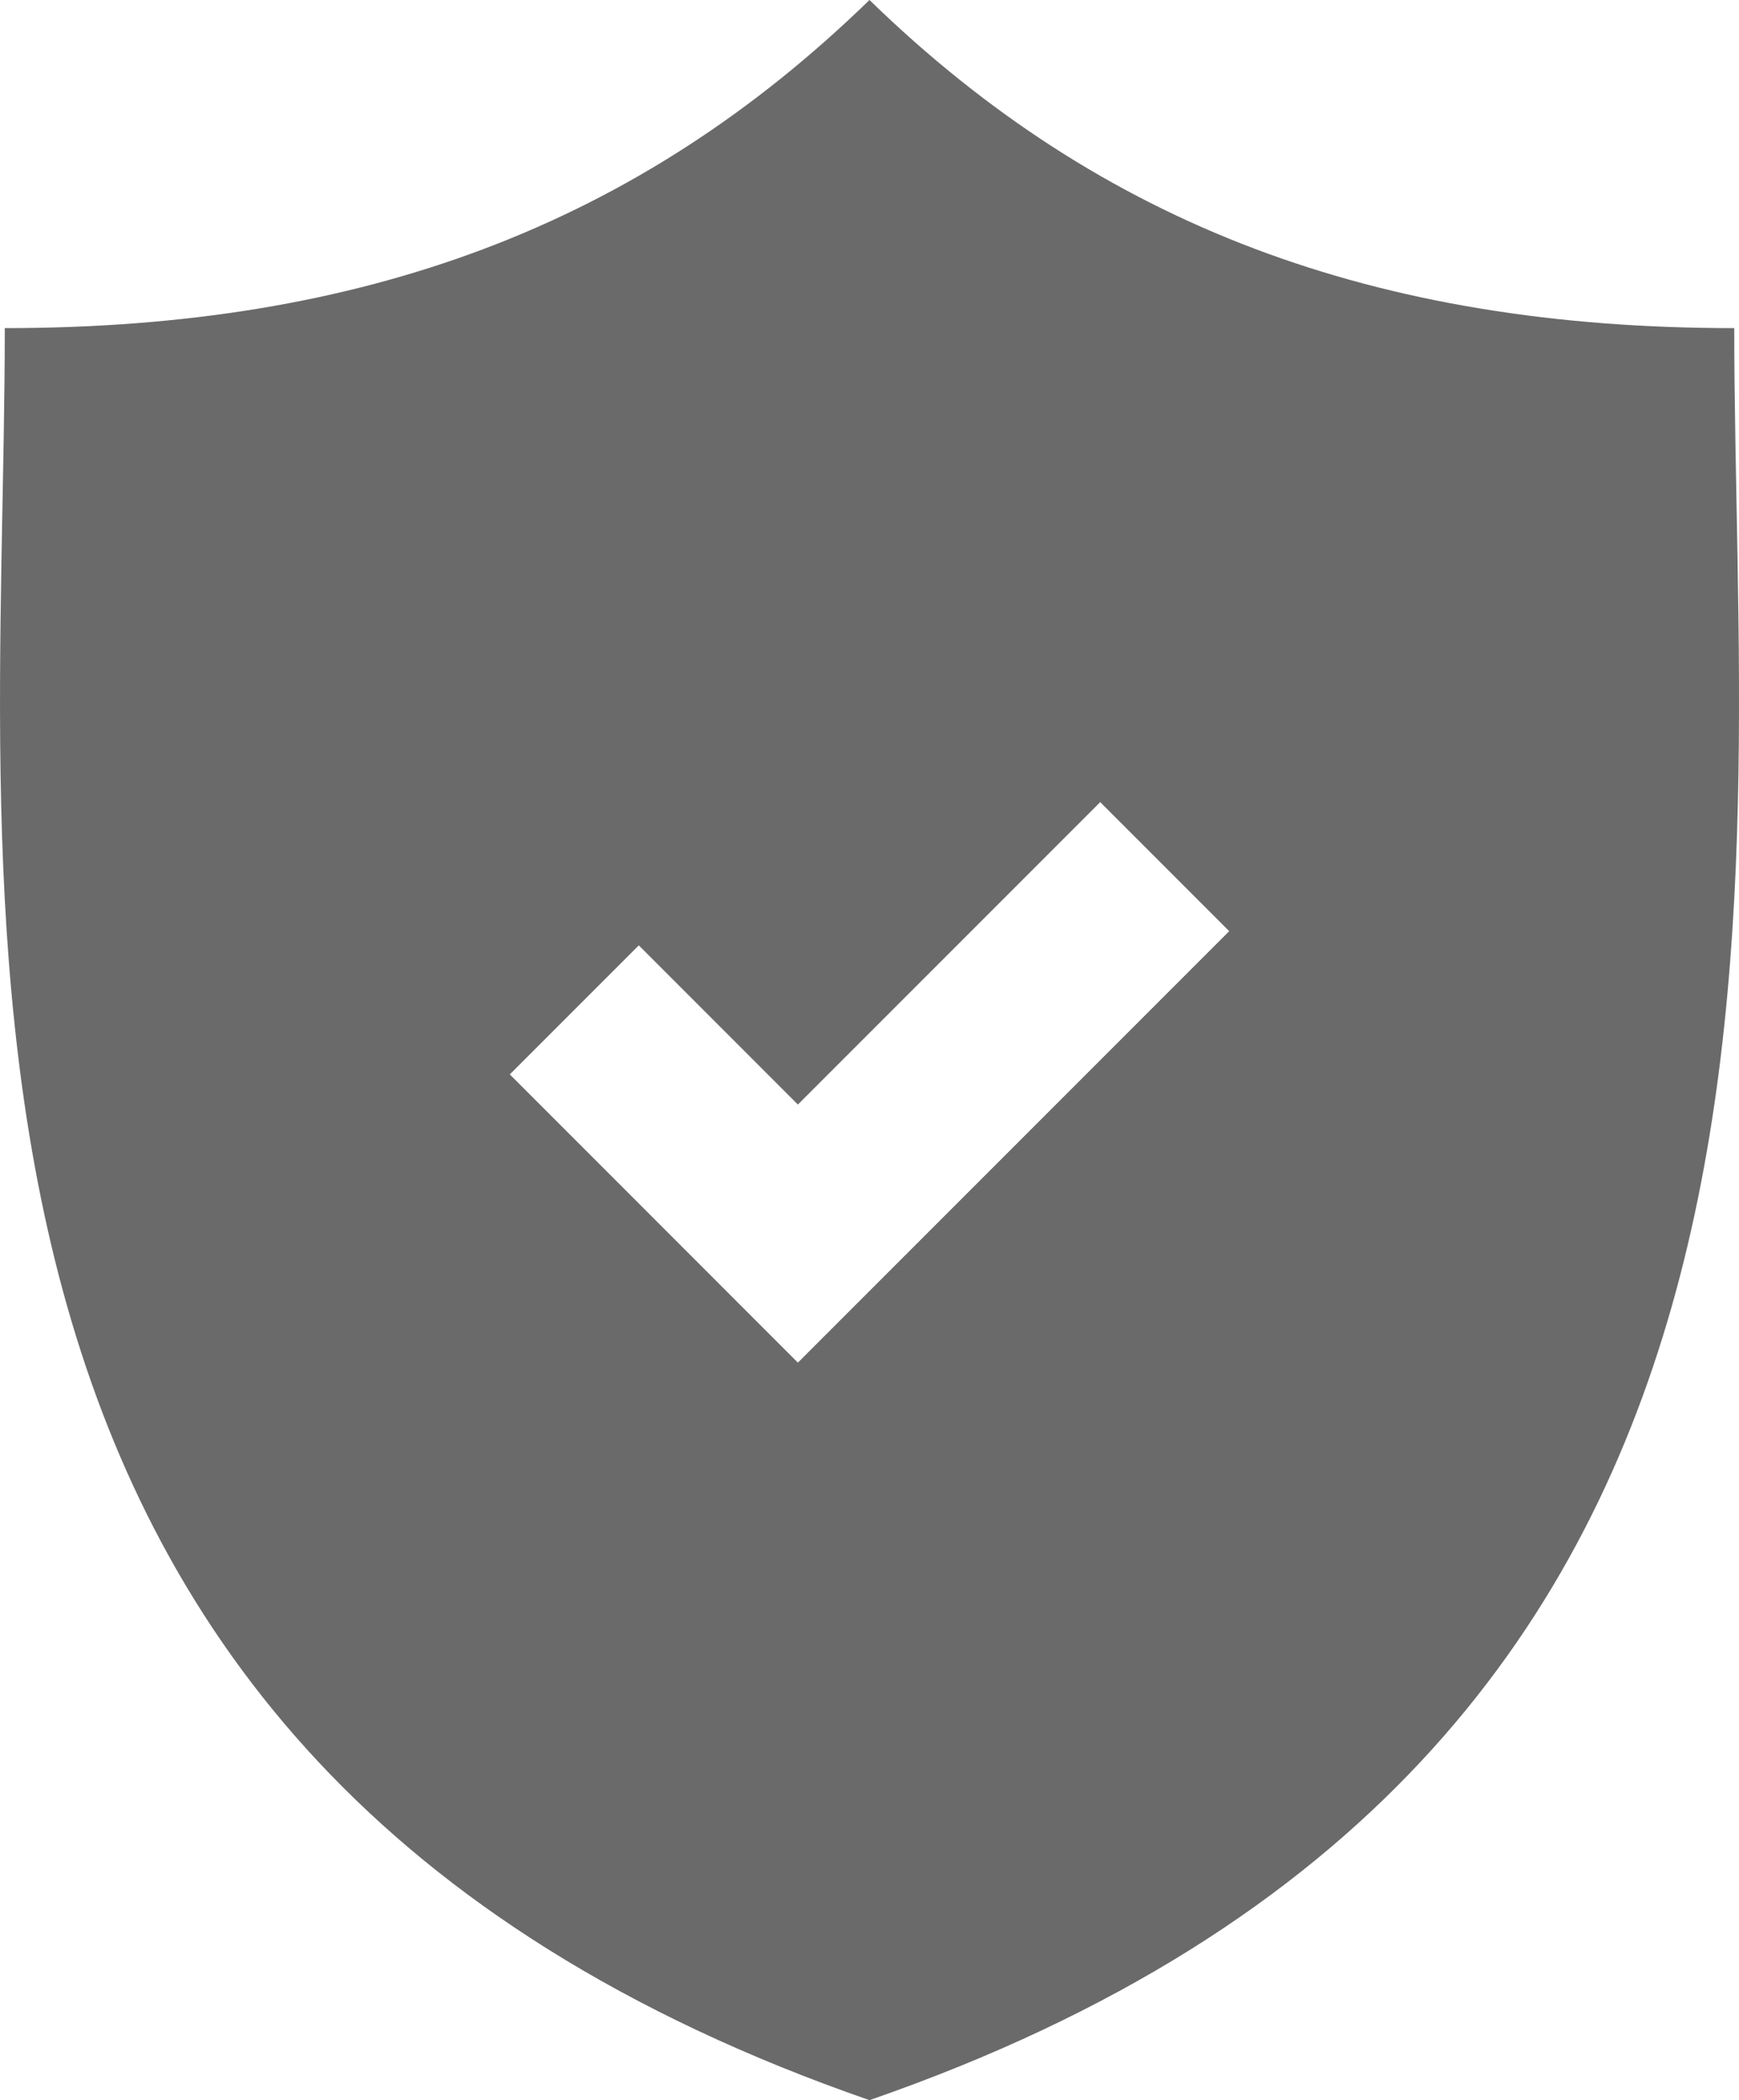 <svg xmlns="http://www.w3.org/2000/svg" width="41.415" height="50" viewBox="0 0 41.415 50">
  <path id="security-on" d="M71.175,7.812C62.643,7.812,56.107,5.374,50.58,0,45.054,5.374,38.518,7.812,29.987,7.812c0,14-2.9,34.046,20.593,42.188C74.071,41.858,71.175,21.808,71.175,7.812Zm-22.3,24.629-6.861-6.862,3.072-3.072,3.789,3.79,7.2-7.2,3.072,3.072Z" transform="translate(-29.873)" fill="#6a6a6a"/>
</svg>
